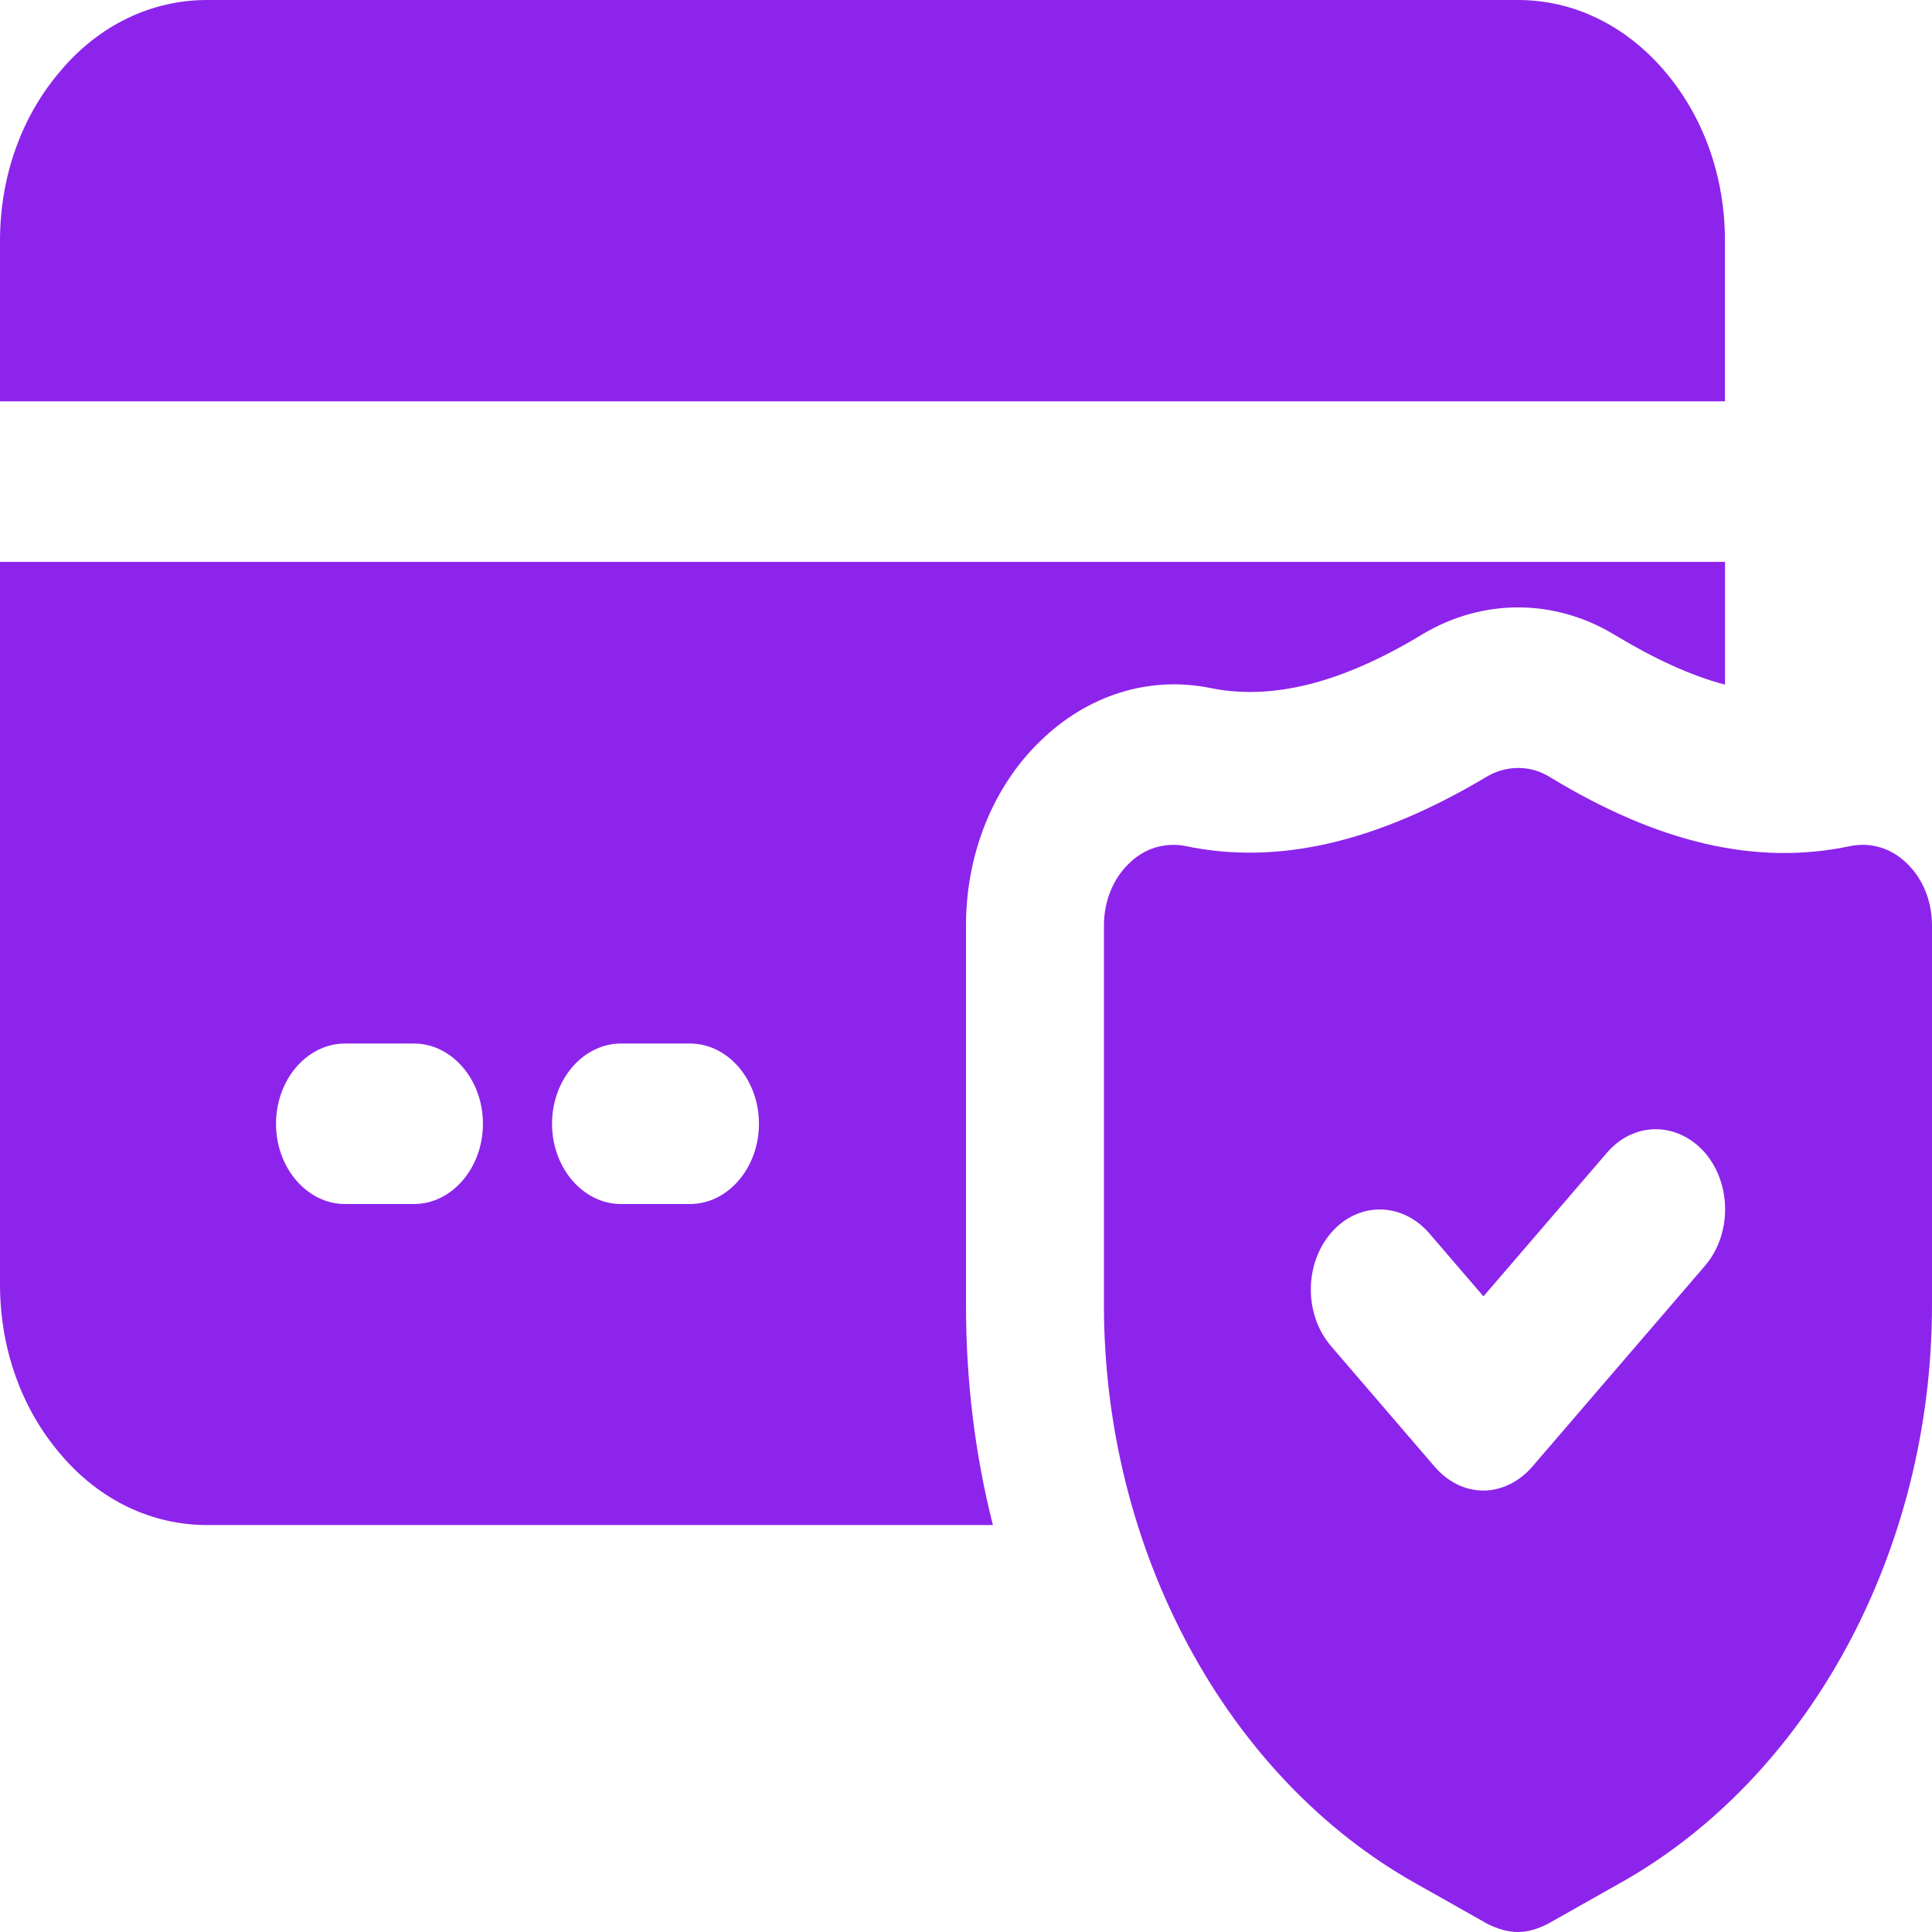 <?xml version="1.0" encoding="UTF-8" standalone="no"?>
<svg
   width="30"
   height="30"
   viewBox="0 0 30 30"
   fill="none"
   version="1.1"
   id="svg1"
   sodipodi:docname="card.svg"
   inkscape:version="1.3.2 (091e20e, 2023-11-25)"
   xmlns:inkscape="http://www.inkscape.org/namespaces/inkscape"
   xmlns:sodipodi="http://sodipodi.sourceforge.net/DTD/sodipodi-0.dtd"
   xmlns="http://www.w3.org/2000/svg"
   xmlns:svg="http://www.w3.org/2000/svg">
  <defs
     id="defs1" />
  <sodipodi:namedview
     id="namedview1"
     pagecolor="#505050"
     bordercolor="#eeeeee"
     borderopacity="1"
     inkscape:showpageshadow="0"
     inkscape:pageopacity="0"
     inkscape:pagecheckerboard="0"
     inkscape:deskcolor="#505050"
     inkscape:zoom="8.4285714"
     inkscape:cx="15.957627"
     inkscape:cy="14"
     inkscape:window-width="1920"
     inkscape:window-height="1027"
     inkscape:window-x="0"
     inkscape:window-y="25"
     inkscape:window-maximized="1"
     inkscape:current-layer="svg1" />
  <path
     d="m 29.614,13.411 c -0.236,-0.237 -0.557,-0.337 -0.879,-0.274 -1.468,0.312 -2.989,-0.05 -4.671,-1.072 -0.3,-0.187 -0.675,-0.187 -0.986,0 -1.714,1.022 -3.246,1.371 -4.671,1.072 -0.321,-0.062 -0.643,0.037 -0.879,0.274 -0.246,0.237 -0.386,0.586 -0.386,0.96 v 5.895 c 0,3.814 1.907,7.341 4.853,8.986 l 1.104,0.623 C 23.25,29.95 23.411,30 23.571,30 c 0.161,0 0.311,-0.05 0.461,-0.125 l 1.104,-0.623 C 28.093,27.607 30,24.08 30,20.266 v -5.895 c 0,-0.374 -0.139,-0.723 -0.386,-0.96 z m -3.139,6.244 -2.679,3.116 c -0.214,0.249 -0.493,0.374 -0.761,0.374 -0.279,0 -0.546,-0.125 -0.761,-0.374 L 20.668,20.902 c -0.418,-0.486 -0.418,-1.271 0,-1.757 0.418,-0.486 1.093,-0.486 1.521,0 l 0.846,0.985 1.918,-2.231 c 0.418,-0.486 1.093,-0.486 1.521,0 0.418,0.486 0.418,1.271 0,1.757 z M 0,8.725 V 19.942 c 0,0.997 0.332,1.932 0.943,2.642 0.6,0.71 1.414,1.097 2.271,1.097 H 15.418 C 15.139,22.584 15,21.438 15,20.266 V 14.371 c 0,-1.109 0.418,-2.156 1.157,-2.867 0.729,-0.71 1.682,-1.01 2.625,-0.823 0.954,0.199 2.036,-0.062 3.311,-0.835 0.943,-0.561 2.057,-0.548 2.979,0.012 0.621,0.374 1.189,0.636 1.714,0.773 V 8.725 Z M 6.429,18.696 H 5.357 c -0.589,0 -1.071,-0.561 -1.071,-1.246 0,-0.686 0.482,-1.246 1.071,-1.246 h 1.071 c 0.589,0 1.071,0.561 1.071,1.246 0,0.685 -0.482,1.246 -1.071,1.246 z m 4.286,0 H 9.643 c -0.589,0 -1.071,-0.561 -1.071,-1.246 0,-0.686 0.482,-1.246 1.071,-1.246 h 1.071 c 0.589,0 1.071,0.561 1.071,1.246 0,0.685 -0.482,1.246 -1.071,1.246 z M 25.843,1.097 C 25.232,0.386 24.428,0 23.571,0 H 3.214 C 2.357,0 1.543,0.386 0.943,1.097 0.332,1.807 0,2.742 0,3.739 V 6.232 H 26.785 V 3.739 c 0,-0.997 -0.332,-1.932 -0.943,-2.642 z"
     fill="#8d24eb"
     id="path1"
     style="stroke-width:1.002" />
</svg>
